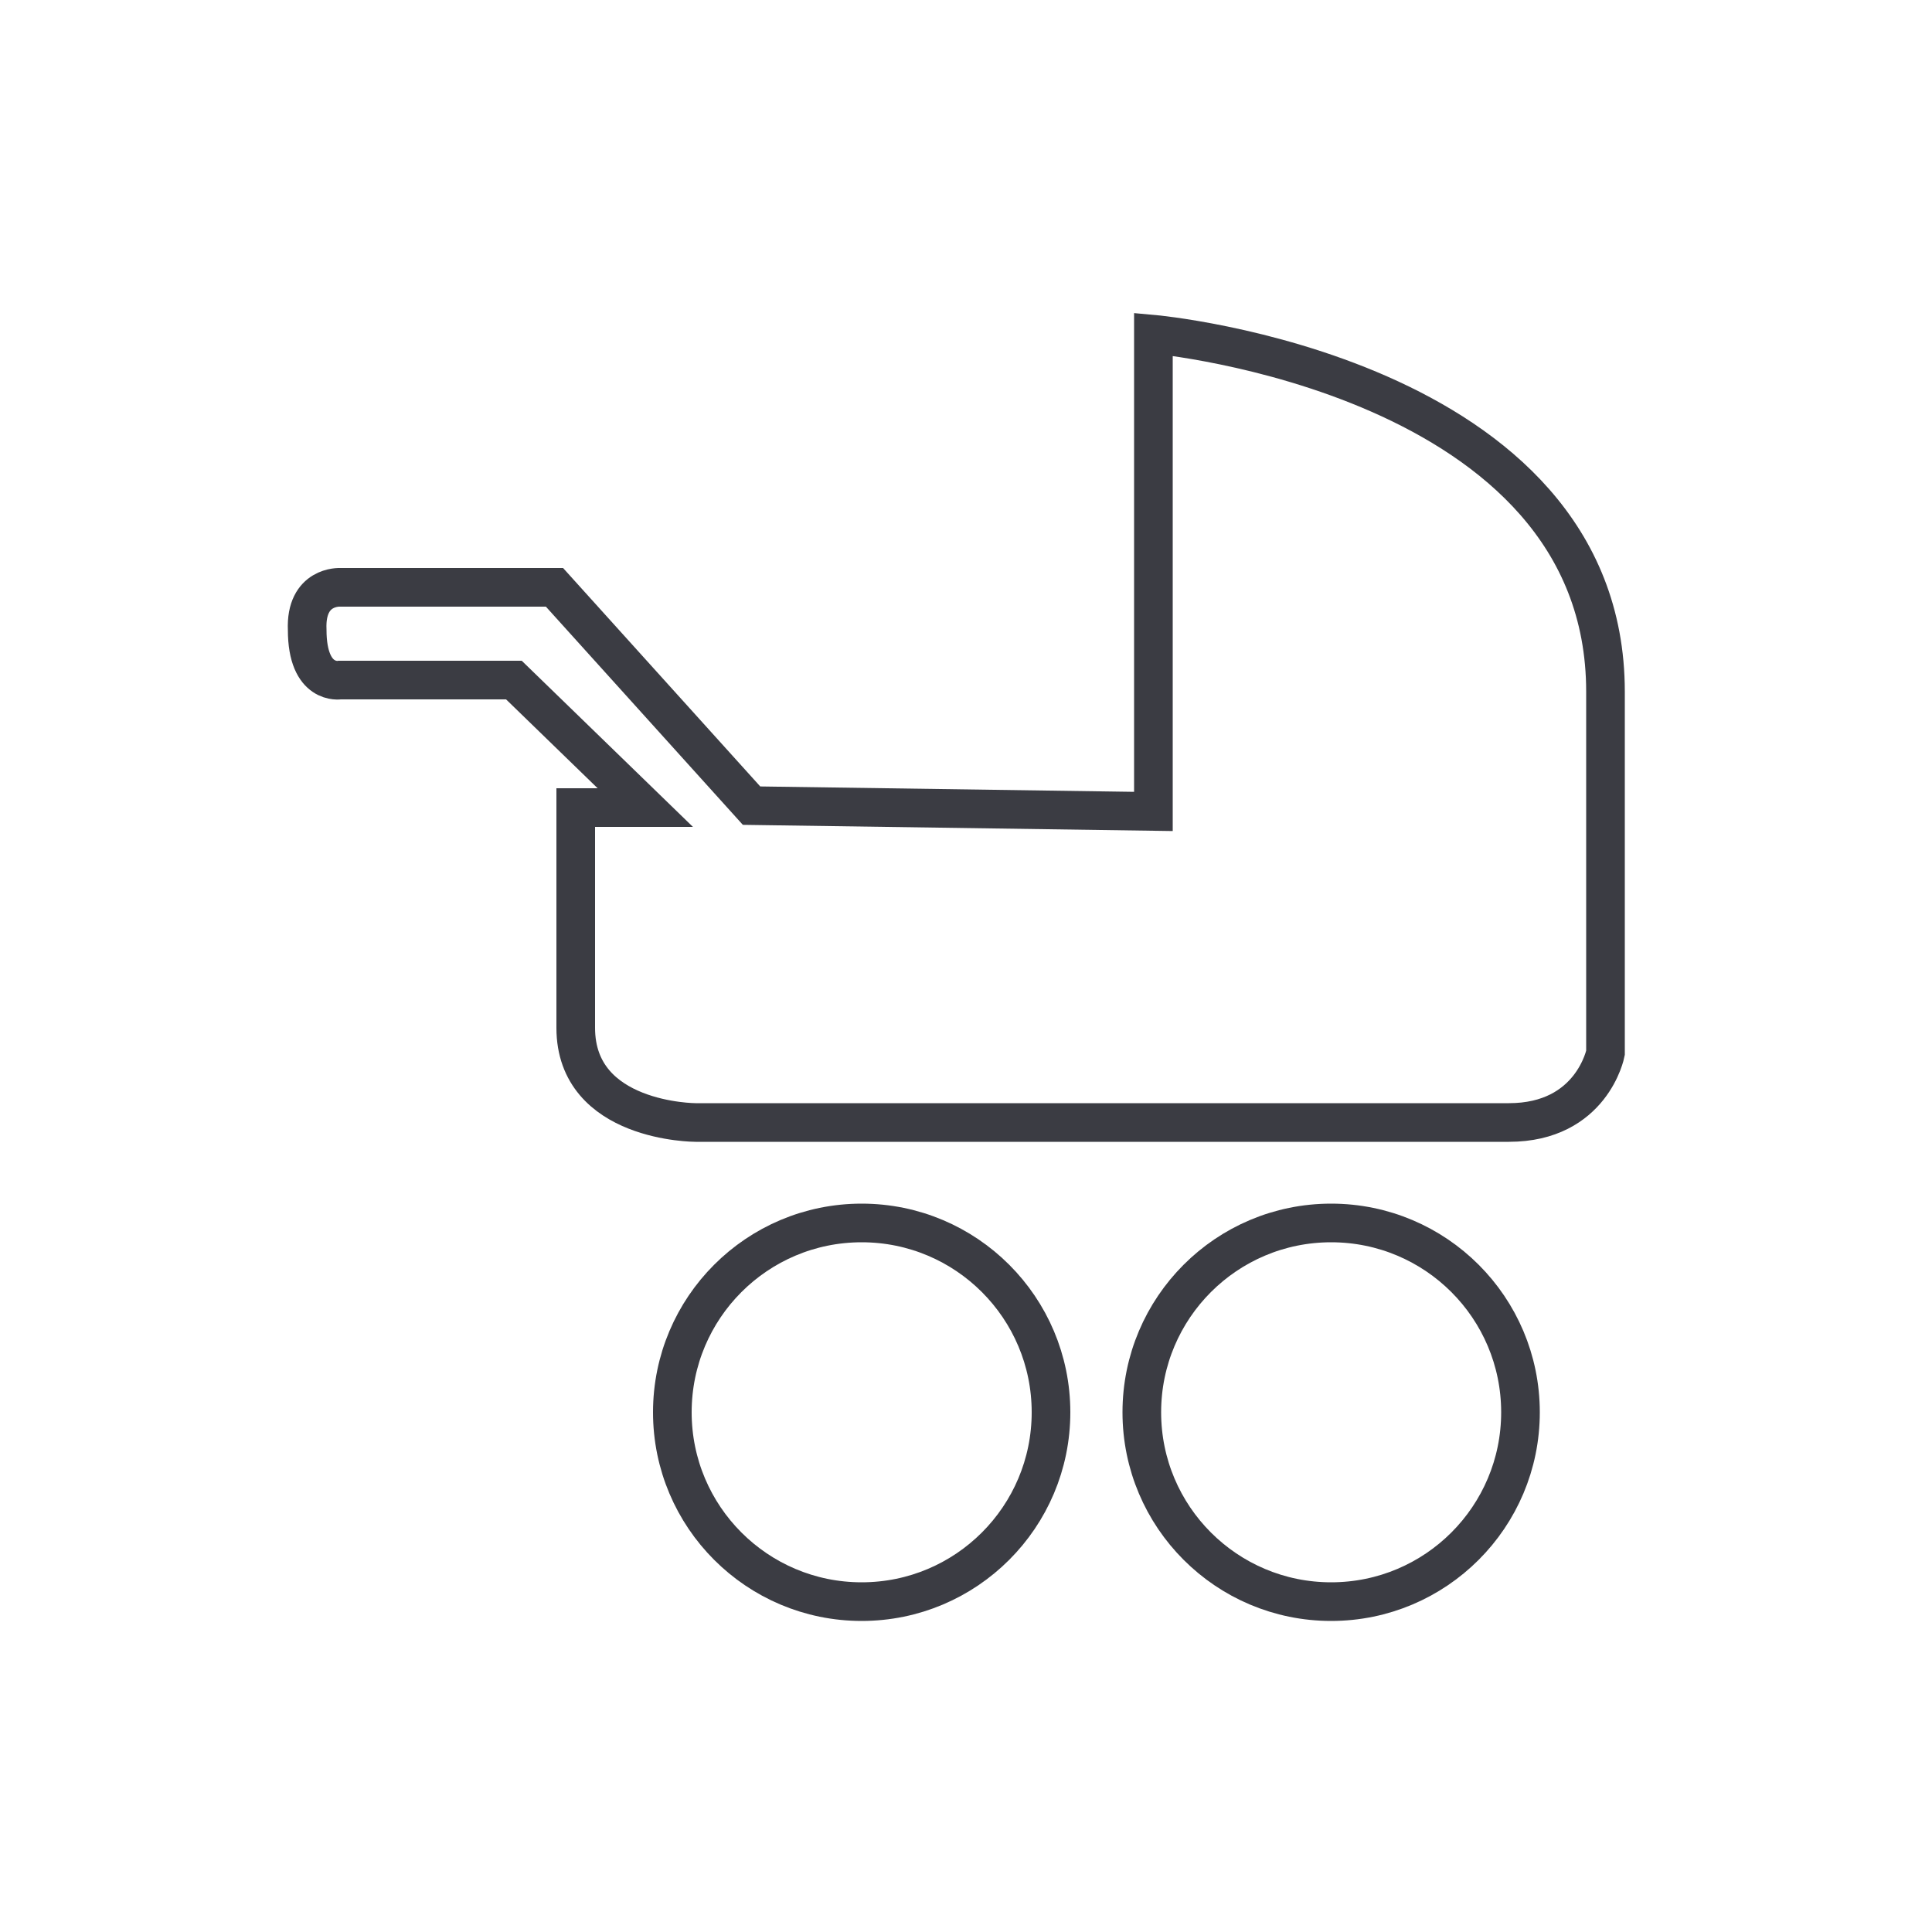 <?xml version="1.0" encoding="utf-8"?>
<!-- Generator: Adobe Illustrator 22.0.1, SVG Export Plug-In . SVG Version: 6.00 Build 0)  -->
<svg version="1.1" id="Ebene_1" xmlns="http://www.w3.org/2000/svg" xmlns:xlink="http://www.w3.org/1999/xlink" x="0px" y="0px"
	 viewBox="0 0 100 100" style="enable-background:new 0 0 100 100;" xml:space="preserve">
<style type="text/css">
	.st0{fill:none;stroke:#3B3C43;stroke-width:2;stroke-miterlimit:10;}
</style>
<g>
	<path class="st0" d="M17.6,30.4h11.1l10.2,11.3L59.7,42V17.3c0,0,23.4,2.1,23.4,18.5s0,18.7,0,18.7s-0.7,3.6-5,3.6s-42.1,0-42.1,0
		s-6.2,0-6.2-4.9s0-11.4,0-11.4h3.6l-6.8-6.6h-9c0,0-1.7,0.3-1.7-2.6C15.8,30.3,17.6,30.4,17.6,30.4z"/>
	<circle class="st0" cx="44.6" cy="73.1" r="9.8"/>
	<circle class="st0" cx="68.9" cy="73.1" r="9.8"/>
</g>
</svg>
